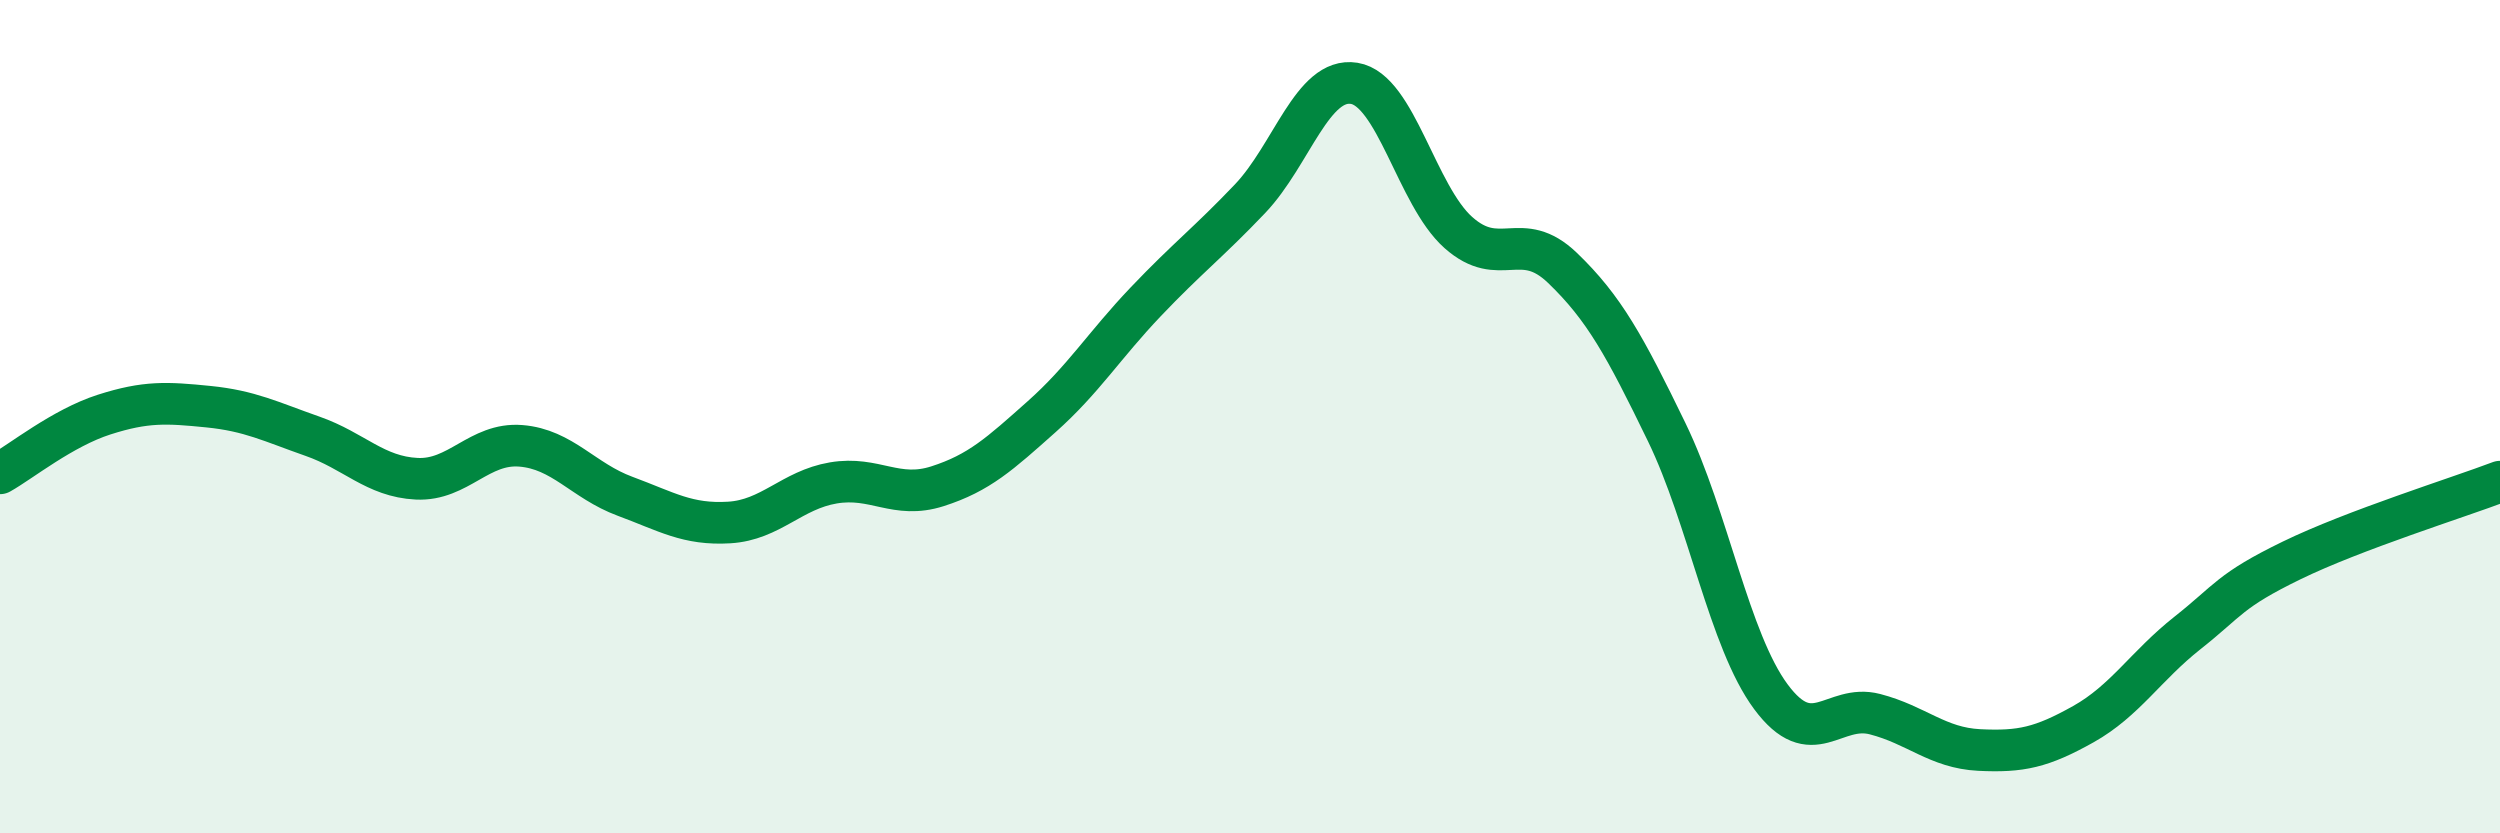 
    <svg width="60" height="20" viewBox="0 0 60 20" xmlns="http://www.w3.org/2000/svg">
      <path
        d="M 0,11.36 C 0.5,11.08 1.5,10.27 2.5,9.95 C 3.5,9.63 4,9.66 5,9.76 C 6,9.86 6.5,10.12 7.5,10.47 C 8.5,10.82 9,11.44 10,11.49 C 11,11.54 11.5,10.62 12.5,10.7 C 13.5,10.78 14,11.54 15,11.91 C 16,12.28 16.5,12.6 17.5,12.54 C 18.5,12.48 19,11.76 20,11.59 C 21,11.42 21.5,11.99 22.5,11.67 C 23.5,11.35 24,10.89 25,10 C 26,9.11 26.5,8.29 27.5,7.24 C 28.5,6.19 29,5.82 30,4.77 C 31,3.72 31.5,1.84 32.5,2 C 33.5,2.16 34,4.69 35,5.58 C 36,6.47 36.5,5.47 37.5,6.43 C 38.5,7.39 39,8.31 40,10.37 C 41,12.43 41.5,15.37 42.5,16.72 C 43.5,18.07 44,16.88 45,17.14 C 46,17.4 46.5,17.95 47.5,18 C 48.5,18.05 49,17.94 50,17.38 C 51,16.82 51.5,15.98 52.5,15.19 C 53.5,14.4 53.5,14.18 55,13.45 C 56.5,12.72 59,11.94 60,11.56L60 20L0 20Z"
        fill="#008740"
        opacity="0.1"
        stroke-linecap="round"
        stroke-linejoin="round"
      />
      <path
        d="M 0,11.36 C 0.5,11.08 1.5,10.27 2.5,9.95 C 3.5,9.63 4,9.66 5,9.76 C 6,9.86 6.5,10.12 7.5,10.47 C 8.5,10.82 9,11.44 10,11.49 C 11,11.54 11.5,10.62 12.5,10.7 C 13.5,10.78 14,11.54 15,11.91 C 16,12.28 16.5,12.6 17.5,12.54 C 18.5,12.48 19,11.76 20,11.59 C 21,11.42 21.5,11.99 22.5,11.67 C 23.5,11.35 24,10.89 25,10 C 26,9.11 26.5,8.29 27.5,7.24 C 28.5,6.19 29,5.82 30,4.77 C 31,3.72 31.5,1.84 32.5,2 C 33.5,2.16 34,4.69 35,5.58 C 36,6.47 36.5,5.47 37.5,6.43 C 38.5,7.39 39,8.31 40,10.37 C 41,12.43 41.5,15.37 42.5,16.72 C 43.5,18.07 44,16.88 45,17.14 C 46,17.4 46.5,17.95 47.5,18 C 48.5,18.05 49,17.94 50,17.38 C 51,16.82 51.5,15.98 52.5,15.19 C 53.5,14.4 53.5,14.18 55,13.45 C 56.5,12.72 59,11.94 60,11.56"
        stroke="#008740"
        stroke-width="1"
        fill="none"
        stroke-linecap="round"
        stroke-linejoin="round"
      />
    </svg>
  